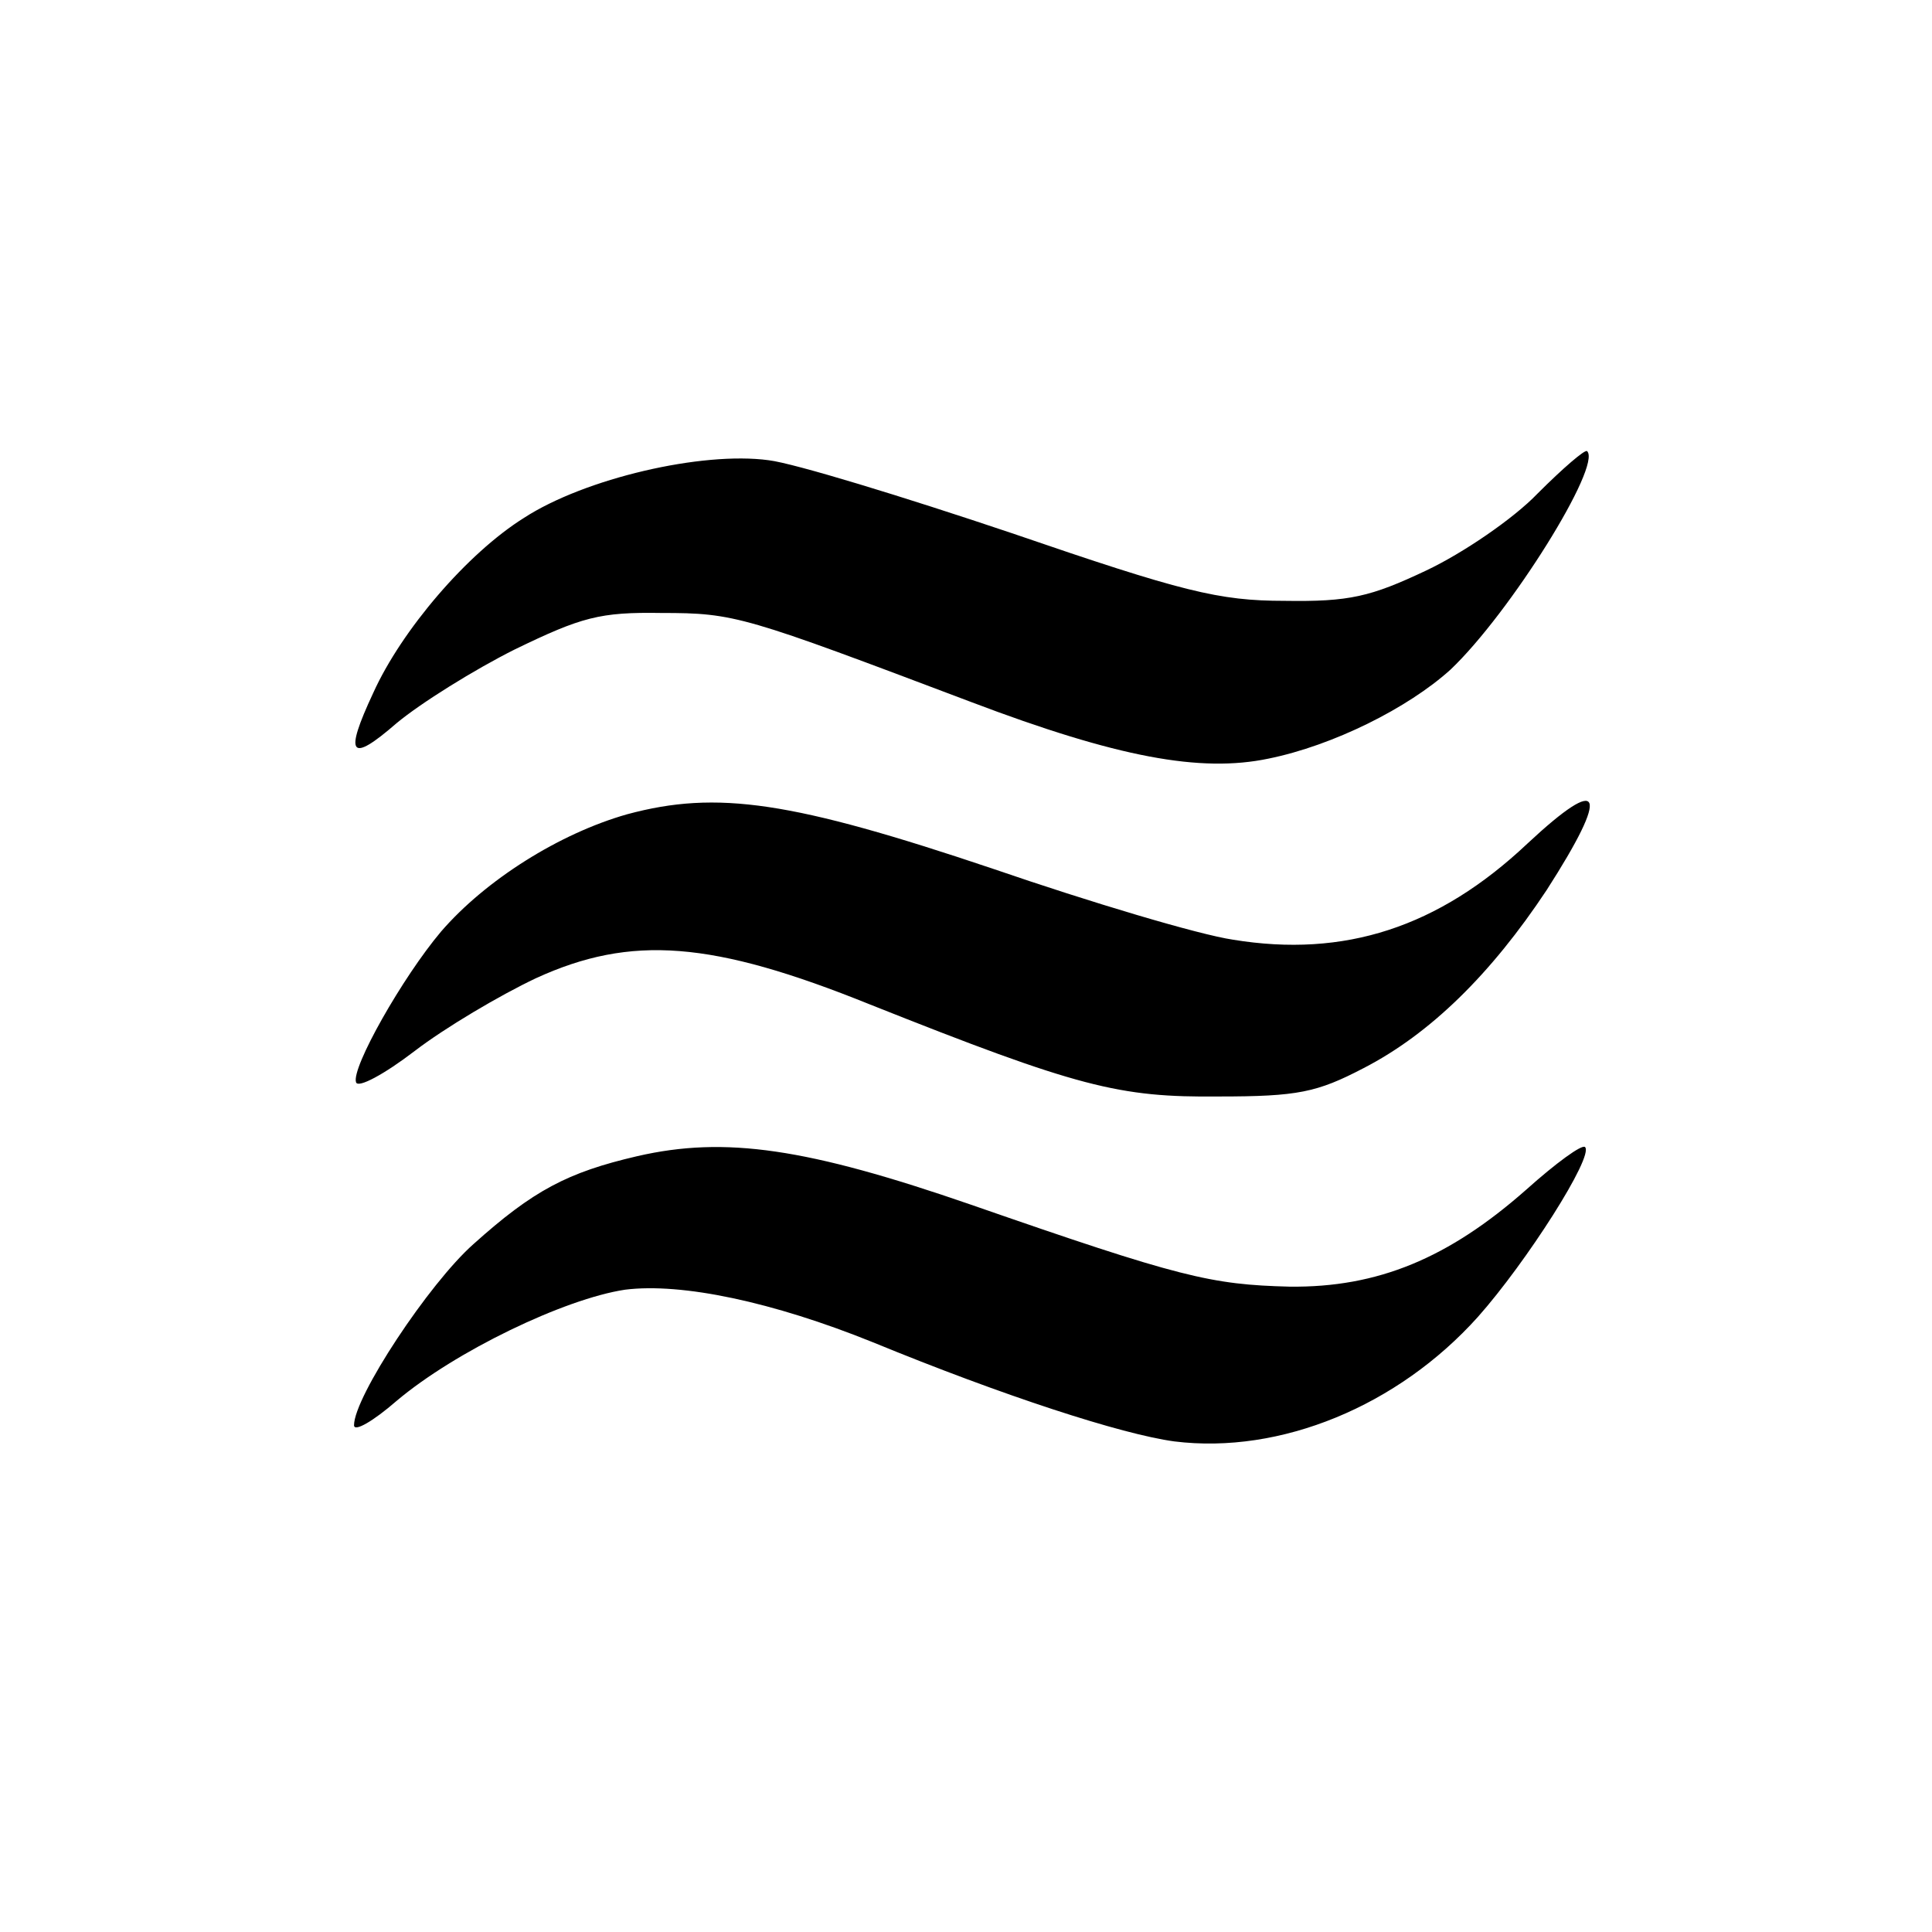 <?xml version="1.0" standalone="no"?>
<!DOCTYPE svg PUBLIC "-//W3C//DTD SVG 20010904//EN"
 "http://www.w3.org/TR/2001/REC-SVG-20010904/DTD/svg10.dtd">
<svg version="1.0" xmlns="http://www.w3.org/2000/svg"
 width="191pt" height="191pt" viewBox="0 0 191 191"
 preserveAspectRatio="xMidYMid meet">
<g transform="translate(0,191) scale(0.1,-0.1)"
fill="#000000" stroke="none">
<path d="M1520 1422 c-24 -25 -74 -59 -110 -76 -55 -26 -76 -31 -140 -30 -65
0 -101 9 -270 67 -107 36 -215 69 -240 72 -66 9 -182 -18 -242 -57 -56 -35
-121 -111 -149 -173 -29 -62 -23 -70 23 -30 24 20 77 53 117 73 66 32 84 37
145 36 73 0 81 -3 306 -88 145 -55 227 -70 294 -56 64 13 138 50 180 88 59 56
150 202 135 216 -2 2 -24 -17 -49 -42z"/>
<path d="M620 1105 c-67 -19 -140 -65 -184 -116 -38 -45 -89 -135 -84 -149 2
-6 28 8 58 31 30 23 84 55 120 72 94 43 174 37 330 -26 206 -82 246 -92 345
-91 78 0 97 4 143 28 66 34 126 93 181 176 63 98 56 116 -19 46 -88 -83 -181
-113 -291 -95 -34 5 -141 37 -237 70 -199 67 -273 78 -362 54z"/>
<path d="M630 767 c-69 -16 -103 -34 -162 -87 -44 -39 -118 -151 -118 -179 0
-7 19 4 42 24 58 49 166 101 226 110 56 7 146 -12 245 -52 129 -53 246 -91
298 -98 105 -13 221 35 300 123 48 54 115 159 106 168 -3 3 -29 -16 -58 -42
-77 -68 -147 -97 -234 -96 -78 2 -108 9 -315 81 -162 56 -243 68 -330 48z"/>
</g>
</svg>
